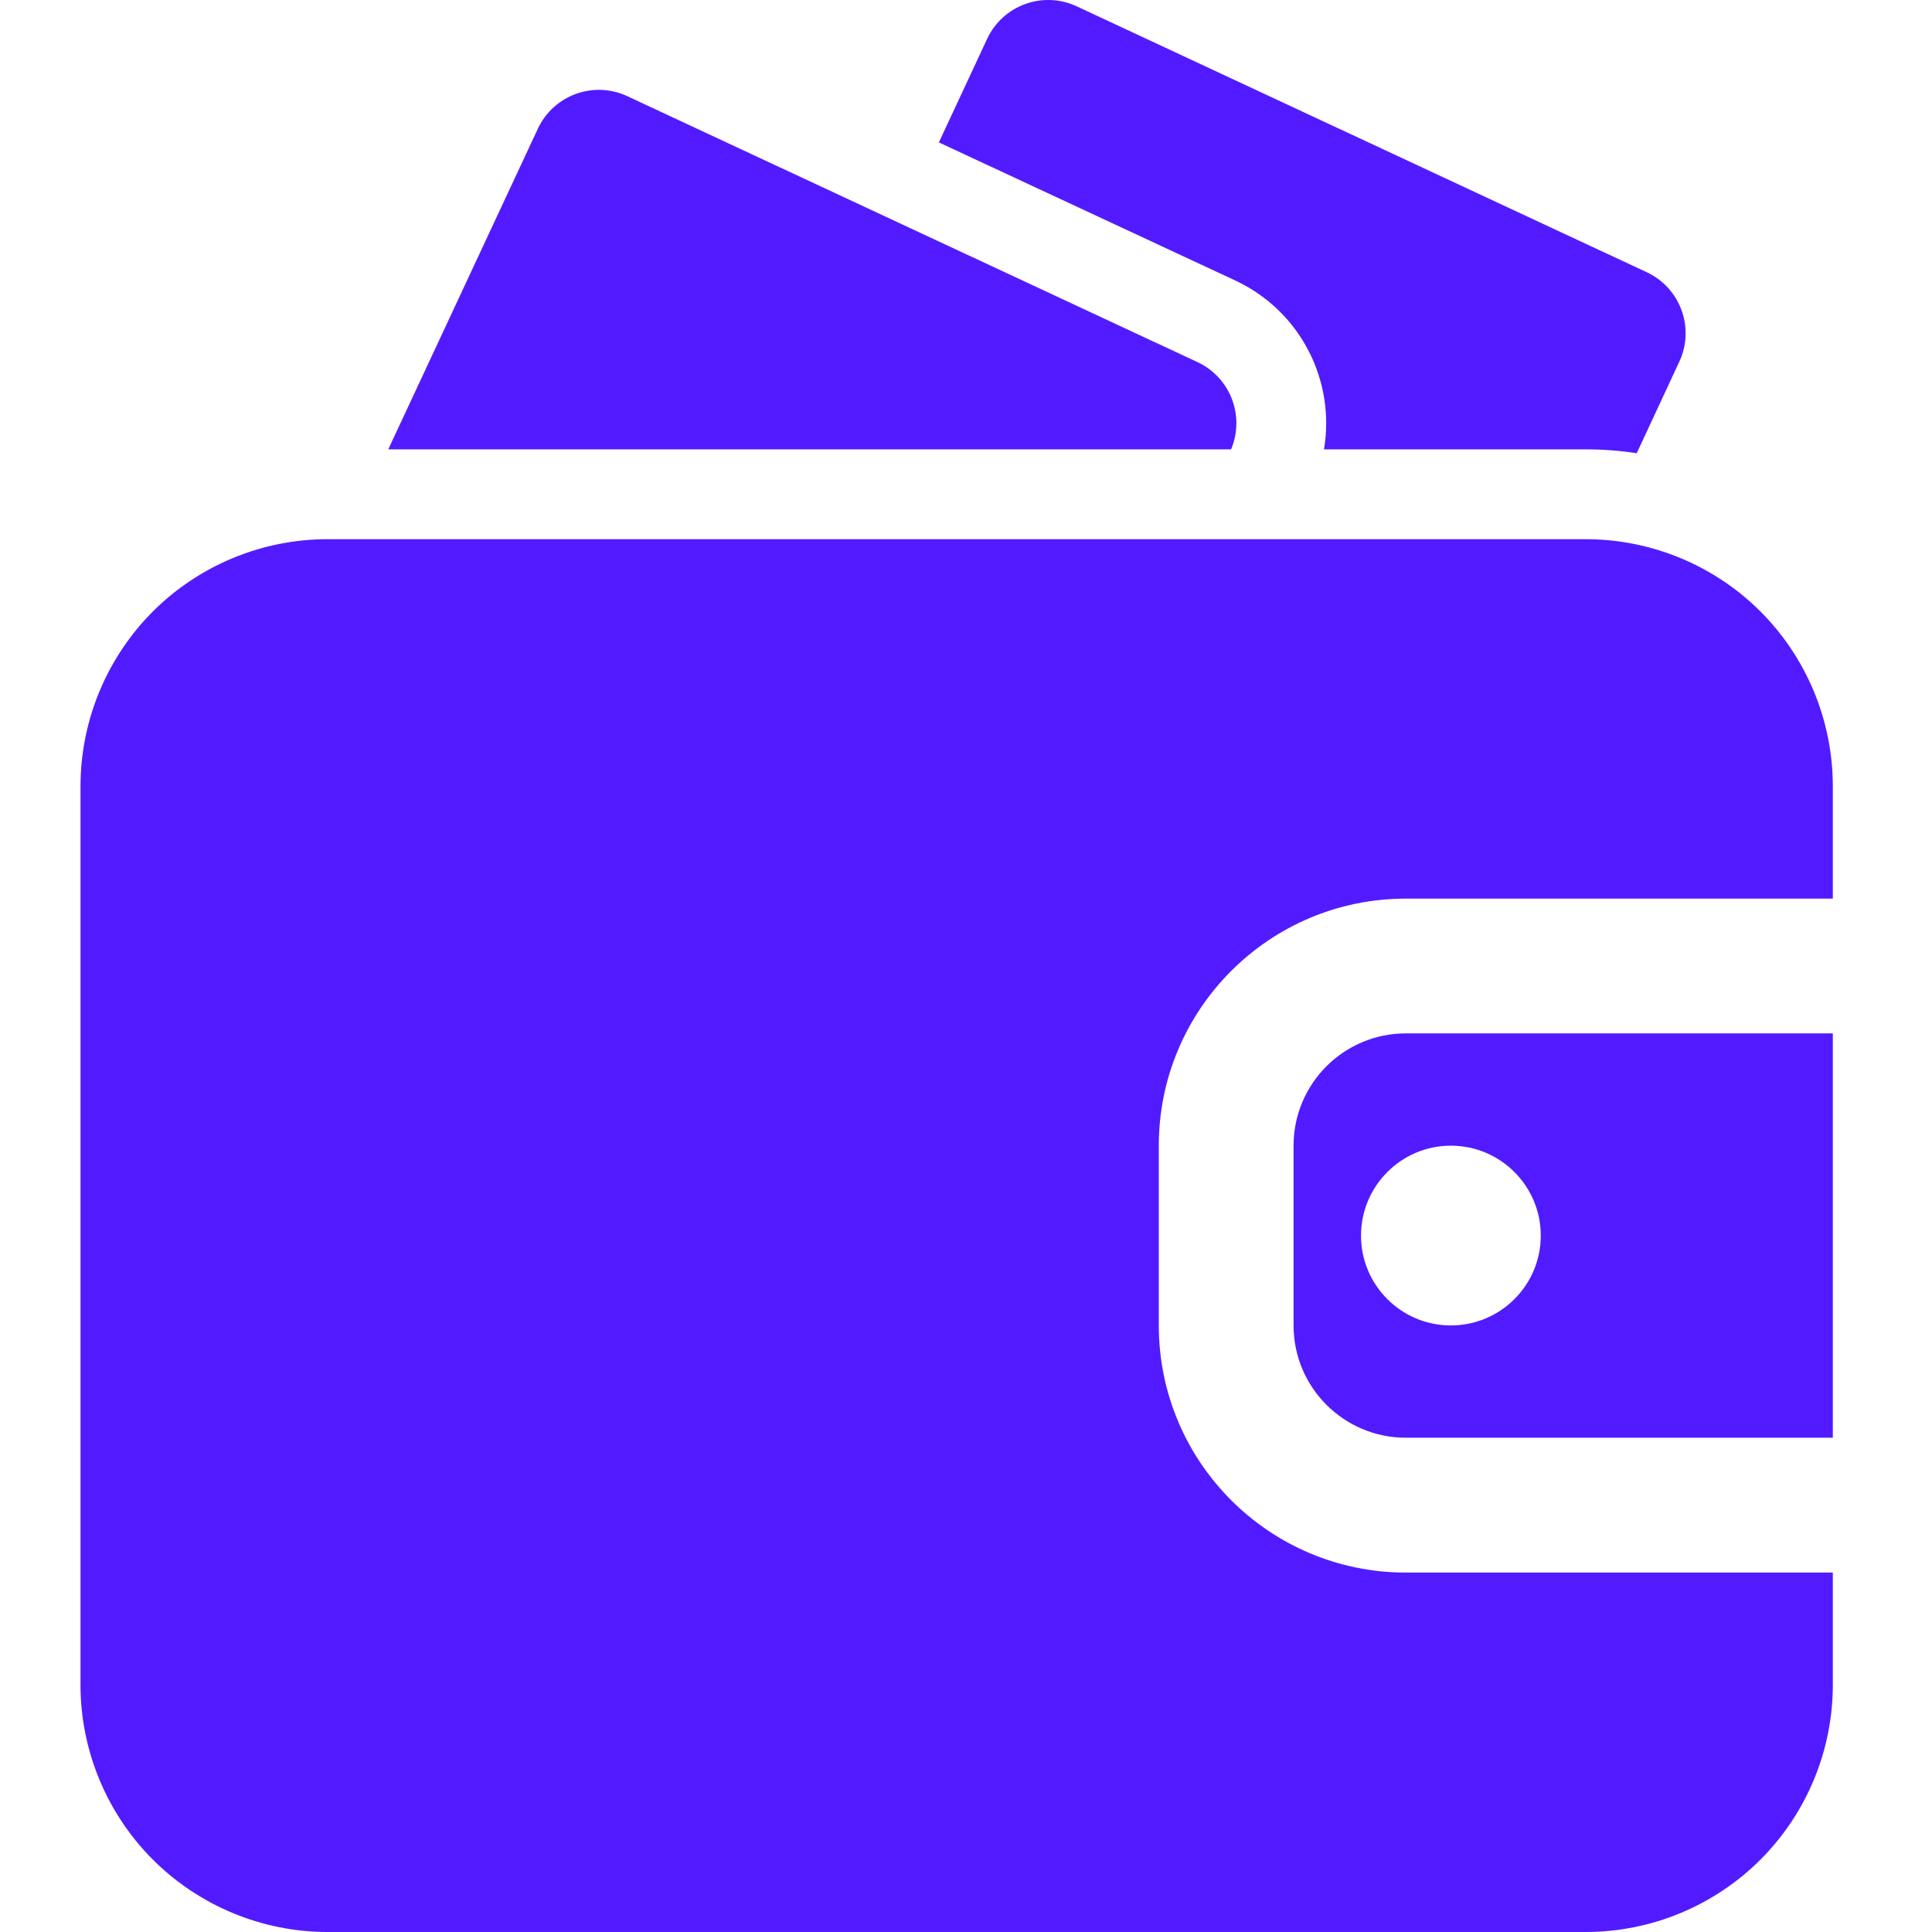 <svg width="24" height="24" viewBox="0 0 24 24" fill="none" xmlns="http://www.w3.org/2000/svg">
<path fill-rule="evenodd" clip-rule="evenodd" d="M22.768 19.535H17.464C15.769 19.535 14.395 18.161 14.395 16.465V14.232C14.395 12.537 15.769 11.163 17.464 11.163H22.768V9.767C22.768 8.954 22.444 8.172 21.869 7.596C21.293 7.021 20.512 6.698 19.698 6.698C15.832 6.698 7.936 6.698 4.07 6.698C3.256 6.698 2.475 7.021 1.899 7.596C1.324 8.172 1 8.954 1 9.767V20.93C1 21.744 1.324 22.525 1.899 23.101C2.475 23.676 3.256 24 4.07 24H19.698C20.512 24 21.293 23.676 21.869 23.101C22.444 22.525 22.768 21.744 22.768 20.93V19.535ZM22.768 12.837V17.86H17.464C16.694 17.86 16.069 17.235 16.069 16.465V14.232C16.069 13.462 16.694 12.837 17.464 12.837H22.768ZM18.023 14.232C18.64 14.232 19.14 14.733 19.14 15.349C19.14 15.965 18.64 16.465 18.023 16.465C17.407 16.465 16.907 15.965 16.907 15.349C16.907 14.733 17.407 14.232 18.023 14.232Z" fill="#521BFF"/>
<path fill-rule="evenodd" clip-rule="evenodd" d="M16.447 5.582H19.698C19.911 5.582 20.123 5.598 20.332 5.63L20.861 4.493C21.056 4.075 20.875 3.577 20.457 3.382L13.374 0.078C12.955 -0.117 12.457 0.065 12.262 0.484L11.663 1.769L15.346 3.485C16.161 3.866 16.591 4.737 16.447 5.582Z" fill="#521BFF"/>
<path fill-rule="evenodd" clip-rule="evenodd" d="M4.823 5.582H15.293C15.467 5.169 15.285 4.689 14.875 4.498L7.793 1.195C7.374 0.999 6.876 1.181 6.681 1.6L4.823 5.582Z" fill="#521BFF"/>
</svg>
